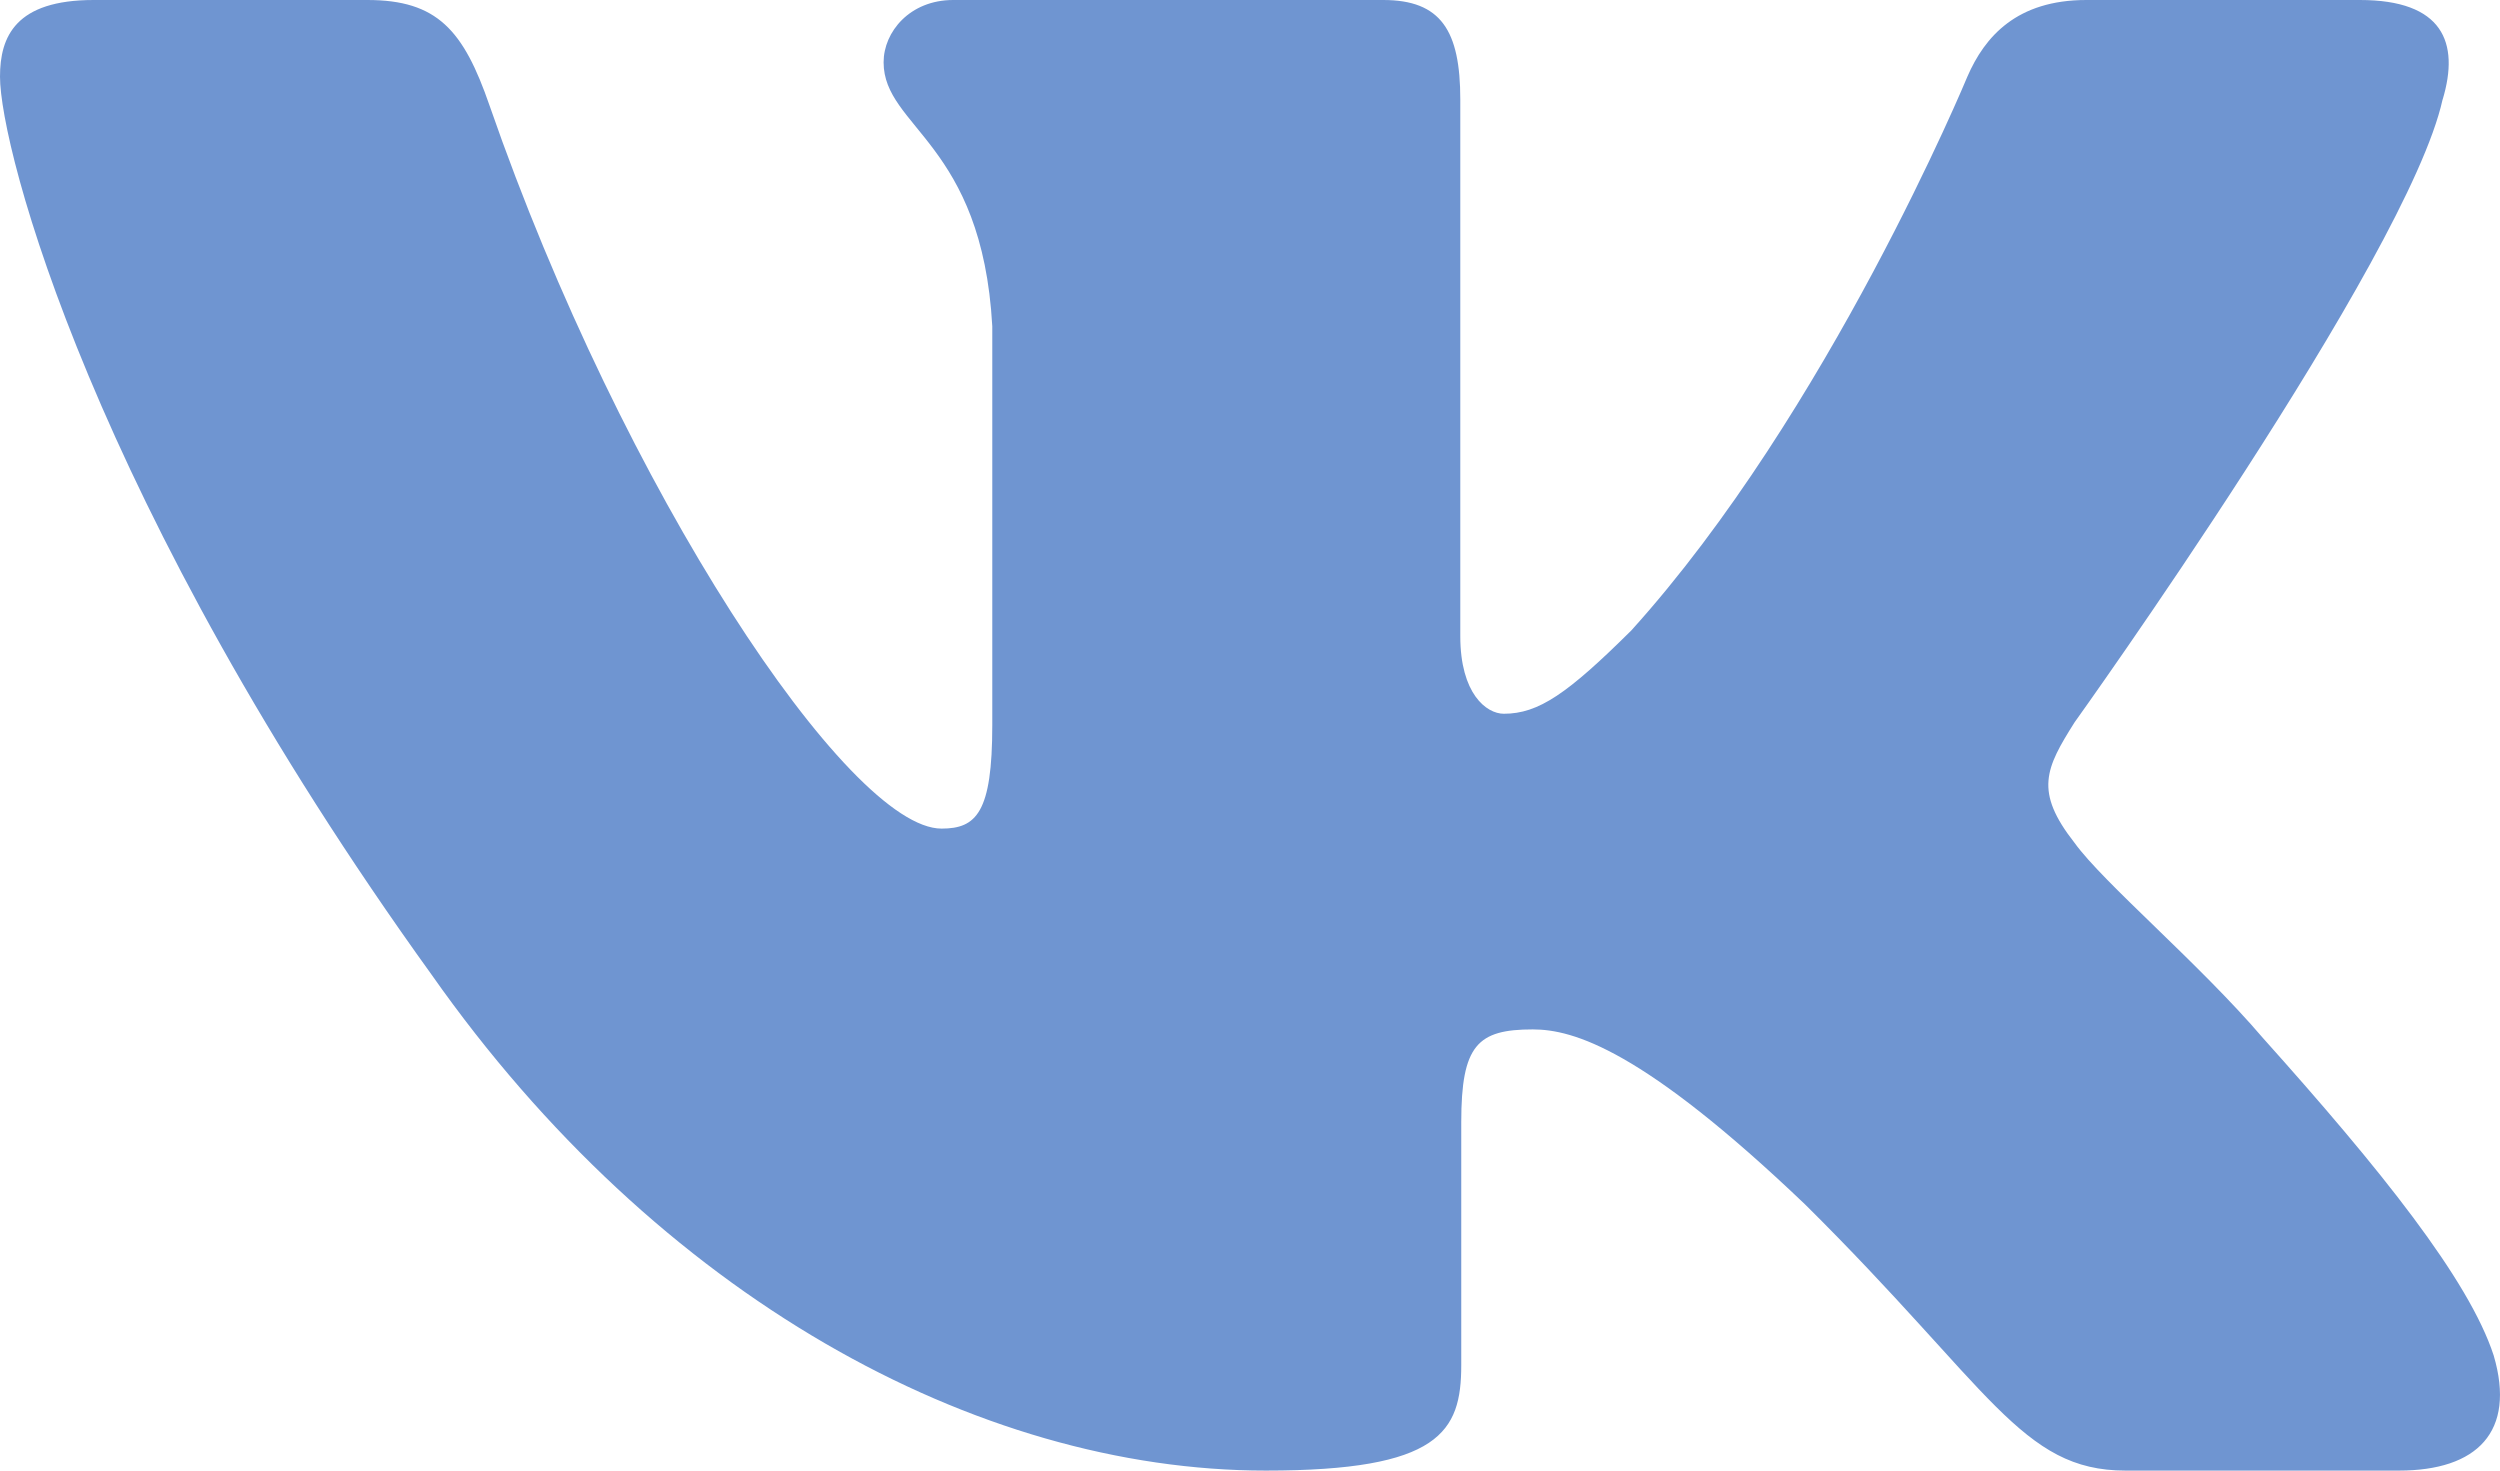 <svg width="34" height="20" viewBox="0 0 34 20" fill="none" xmlns="http://www.w3.org/2000/svg">
    <path fill-rule="evenodd" clip-rule="evenodd" d="M33.22 1.354C33.455 0.574 33.22 0 32.094 0H28.375C27.429 0 26.993 0.496 26.756 1.043C26.756 1.043 24.865 5.609 22.186 8.574C21.319 9.434 20.925 9.707 20.452 9.707C20.215 9.707 19.86 9.434 19.86 8.653V1.354C19.86 0.417 19.599 0 18.811 0H12.964C12.373 0 12.017 0.434 12.017 0.847C12.017 1.734 13.357 1.94 13.495 4.437V9.863C13.495 11.053 13.278 11.269 12.805 11.269C11.544 11.269 8.477 6.681 6.657 1.433C6.304 0.411 5.947 0 4.996 0H1.275C0.212 0 0 0.496 0 1.043C0 2.017 1.261 6.857 5.872 13.259C8.946 17.63 13.274 20 17.216 20C19.581 20 19.873 19.474 19.873 18.567V15.263C19.873 14.21 20.096 14 20.846 14C21.398 14 22.343 14.274 24.55 16.381C27.072 18.88 27.487 20 28.907 20H32.625C33.688 20 34.22 19.474 33.914 18.434C33.577 17.4 32.373 15.899 30.776 14.117C29.91 13.103 28.609 12.01 28.214 11.463C27.663 10.761 27.82 10.449 28.214 9.824C28.214 9.824 32.747 3.501 33.219 1.354" fill="#6F95D1"/>
</svg>
